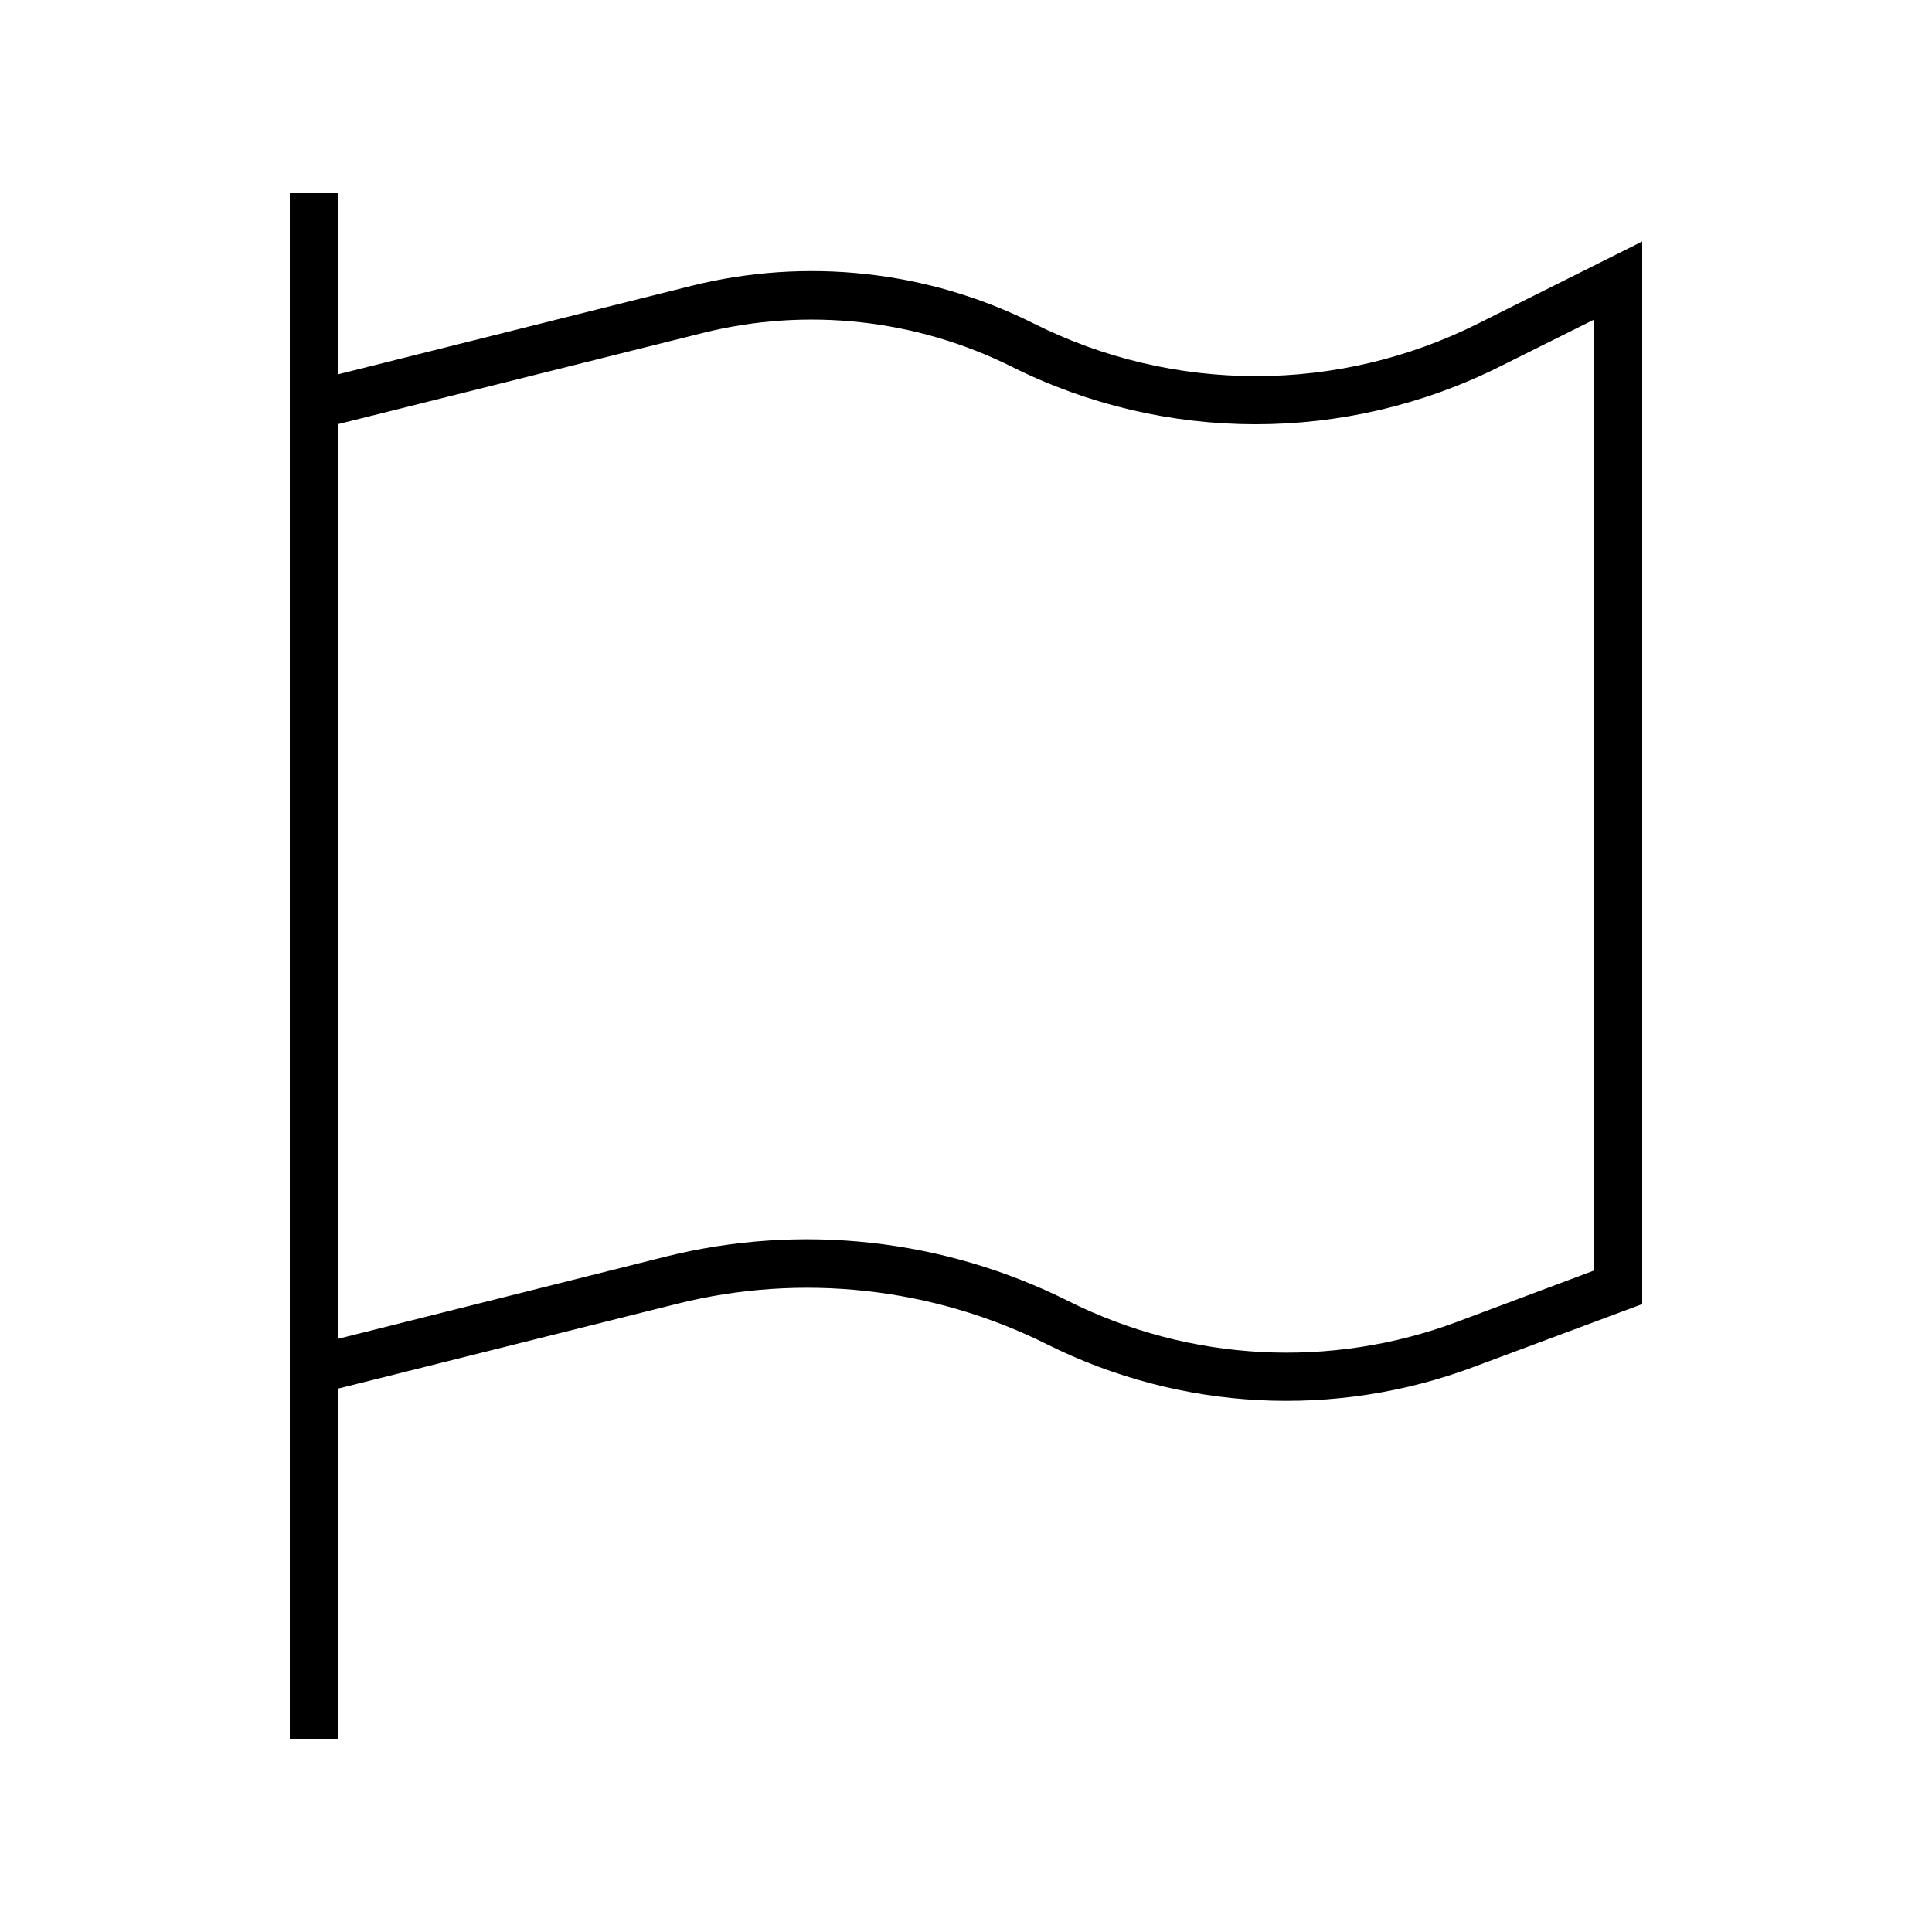 <svg xmlns="http://www.w3.org/2000/svg" viewBox="0 0 640 640"><!--! Font Awesome Pro 7.1.0 by @fontawesome - https://fontawesome.com License - https://fontawesome.com/license (Commercial License) Copyright 2025 Fonticons, Inc. --><path fill="currentColor" d="M112 72L112 64L96 64L96 576L112 576L112 460L224.3 431.9C265.4 421.6 308.9 426.4 346.8 445.3C391 467.4 442.3 470.1 488.5 452.7L544 432L544 80C537.1 83.5 518.9 92.5 489.6 107.2C443.3 130.4 388.8 130.4 342.5 107.2C307.4 89.6 267.1 85.2 229 94.7L112 124L112 72zM112 140.5L232.8 110.3C267.2 101.7 303.5 105.7 335.2 121.5C386 146.9 445.8 146.9 496.7 121.5L528 105.9L528 420.9L482.9 437.8C440.8 453.6 394.1 451.1 353.9 431C312.6 410.3 265.2 405.1 220.4 416.3L112 443.5L112 140.5z"/></svg>